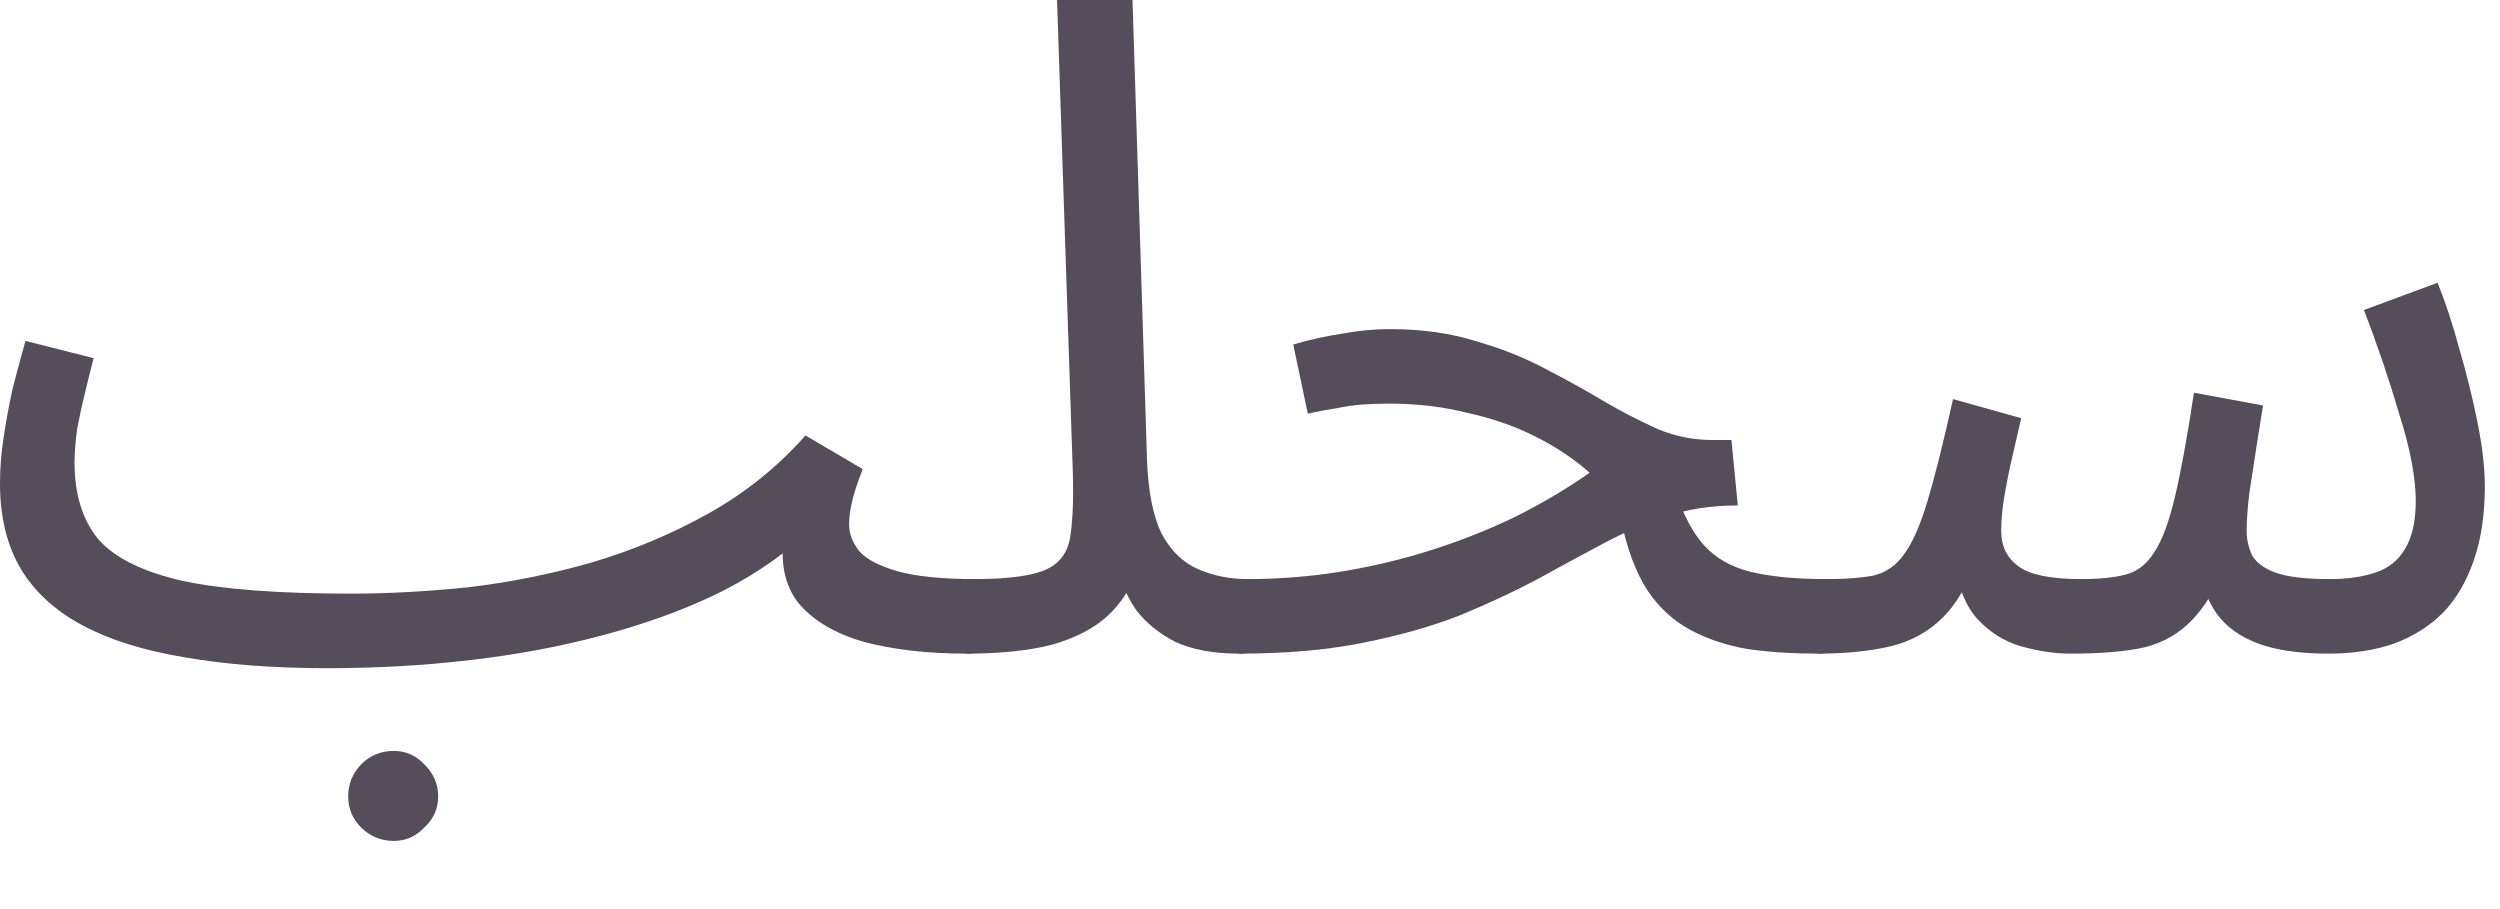 <?xml version="1.0" encoding="utf-8"?>
<svg xmlns="http://www.w3.org/2000/svg" fill="none" height="100%" overflow="visible" preserveAspectRatio="none" style="display: block;" viewBox="0 0 33 12" width="100%">
<g id="Item Description">
<path d="M4.32 8.82L4.632 7.836C5.12 7.836 5.636 7.808 6.18 7.752C6.724 7.688 7.264 7.58 7.8 7.428C8.344 7.268 8.86 7.052 9.348 6.78C9.836 6.508 10.264 6.164 10.632 5.748L11.388 6.192C11.316 6.376 11.268 6.524 11.244 6.636C11.22 6.74 11.208 6.836 11.208 6.924C11.208 7.044 11.252 7.16 11.34 7.272C11.428 7.376 11.592 7.464 11.832 7.536C12.08 7.608 12.428 7.644 12.876 7.644C13.044 7.644 13.164 7.692 13.236 7.788C13.316 7.876 13.356 7.984 13.356 8.112C13.356 8.24 13.3 8.36 13.188 8.472C13.076 8.576 12.932 8.628 12.756 8.628C12.244 8.628 11.792 8.576 11.4 8.472C11.016 8.36 10.728 8.188 10.536 7.956C10.352 7.716 10.292 7.408 10.356 7.032L10.572 7.104C10.252 7.392 9.868 7.644 9.42 7.86C8.98 8.068 8.488 8.244 7.944 8.388C7.408 8.532 6.832 8.64 6.216 8.712C5.608 8.784 4.976 8.82 4.32 8.82ZM4.32 8.82C3.608 8.82 2.98 8.772 2.436 8.676C1.9 8.588 1.452 8.448 1.092 8.256C0.732 8.064 0.46 7.816 0.276 7.512C0.092 7.2 0 6.824 0 6.384C0 6.184 0.016 5.98 0.048 5.772C0.08 5.556 0.12 5.34 0.168 5.124C0.224 4.908 0.28 4.7 0.336 4.5L1.236 4.728C1.204 4.848 1.168 4.992 1.128 5.16C1.088 5.32 1.052 5.484 1.02 5.652C0.996 5.82 0.984 5.972 0.984 6.108C0.984 6.524 1.088 6.86 1.296 7.116C1.512 7.364 1.884 7.548 2.412 7.668C2.94 7.78 3.68 7.836 4.632 7.836L4.872 8.436L4.32 8.82ZM5.196 11.1C5.028 11.1 4.884 11.04 4.764 10.92C4.652 10.808 4.596 10.672 4.596 10.512C4.596 10.352 4.652 10.212 4.764 10.092C4.884 9.972 5.028 9.912 5.196 9.912C5.356 9.912 5.492 9.972 5.604 10.092C5.724 10.212 5.784 10.352 5.784 10.512C5.784 10.672 5.724 10.808 5.604 10.92C5.492 11.04 5.356 11.1 5.196 11.1Z" fill="#554D59"/>
<path d="M12.753 8.628L12.861 7.644C13.317 7.644 13.637 7.6 13.821 7.512C14.005 7.424 14.109 7.268 14.133 7.044C14.165 6.82 14.173 6.508 14.157 6.108L13.953 0H14.949L15.141 6.084C15.157 6.492 15.221 6.812 15.333 7.044C15.453 7.268 15.613 7.424 15.813 7.512C16.013 7.6 16.233 7.644 16.473 7.644C16.641 7.644 16.761 7.692 16.833 7.788C16.913 7.876 16.953 7.984 16.953 8.112C16.953 8.24 16.897 8.36 16.785 8.472C16.673 8.576 16.529 8.628 16.353 8.628C16.017 8.628 15.737 8.576 15.513 8.472C15.297 8.36 15.125 8.22 14.997 8.052C14.877 7.876 14.797 7.692 14.757 7.5L15.009 7.524C14.929 7.764 14.797 7.968 14.613 8.136C14.437 8.296 14.197 8.42 13.893 8.508C13.589 8.588 13.209 8.628 12.753 8.628Z" fill="#554D59"/>
<path d="M23.995 8.628C23.659 8.628 23.351 8.608 23.071 8.568C22.791 8.52 22.539 8.436 22.315 8.316C22.091 8.196 21.903 8.024 21.751 7.8C21.599 7.568 21.483 7.264 21.403 6.888L22.111 6.468C22.215 6.788 22.343 7.032 22.495 7.2C22.647 7.368 22.851 7.484 23.107 7.548C23.371 7.612 23.707 7.644 24.115 7.644C24.283 7.644 24.403 7.692 24.475 7.788C24.555 7.876 24.595 7.984 24.595 8.112C24.595 8.24 24.539 8.36 24.427 8.472C24.315 8.576 24.171 8.628 23.995 8.628ZM16.351 8.628L16.459 7.644C16.875 7.644 17.283 7.612 17.683 7.548C18.083 7.484 18.475 7.392 18.859 7.272C19.243 7.152 19.611 7.008 19.963 6.84C20.323 6.664 20.663 6.464 20.983 6.24C20.775 6.056 20.535 5.896 20.263 5.76C19.991 5.624 19.691 5.52 19.363 5.448C19.043 5.368 18.703 5.328 18.343 5.328C18.215 5.328 18.095 5.332 17.983 5.34C17.871 5.348 17.759 5.364 17.647 5.388C17.535 5.404 17.407 5.428 17.263 5.46L17.071 4.548C17.287 4.484 17.503 4.436 17.719 4.404C17.935 4.364 18.143 4.344 18.343 4.344C18.759 4.344 19.135 4.396 19.471 4.5C19.807 4.596 20.111 4.716 20.383 4.86C20.663 5.004 20.923 5.148 21.163 5.292C21.411 5.436 21.651 5.56 21.883 5.664C22.115 5.76 22.355 5.808 22.603 5.808H22.855L22.939 6.672C22.595 6.672 22.279 6.72 21.991 6.816C21.703 6.912 21.419 7.036 21.139 7.188C20.867 7.332 20.579 7.488 20.275 7.656C19.971 7.816 19.635 7.972 19.267 8.124C18.899 8.268 18.475 8.388 17.995 8.484C17.523 8.58 16.975 8.628 16.351 8.628Z" fill="#554D59"/>
<path d="M23.992 8.628L24.112 7.644C24.368 7.644 24.576 7.628 24.736 7.596C24.896 7.556 25.028 7.464 25.132 7.32C25.244 7.168 25.348 6.932 25.444 6.612C25.54 6.292 25.652 5.844 25.78 5.268L26.68 5.52C26.648 5.656 26.612 5.812 26.572 5.988C26.532 6.156 26.496 6.332 26.464 6.516C26.432 6.692 26.416 6.856 26.416 7.008C26.416 7.208 26.492 7.364 26.644 7.476C26.796 7.588 27.072 7.644 27.472 7.644C27.712 7.644 27.908 7.624 28.06 7.584C28.212 7.544 28.336 7.448 28.432 7.296C28.536 7.144 28.628 6.9 28.708 6.564C28.788 6.228 28.872 5.768 28.96 5.184L29.872 5.352C29.848 5.496 29.82 5.672 29.788 5.88C29.756 6.088 29.724 6.296 29.692 6.504C29.668 6.704 29.656 6.872 29.656 7.008C29.656 7.12 29.68 7.228 29.728 7.332C29.784 7.428 29.888 7.504 30.04 7.56C30.2 7.616 30.436 7.644 30.748 7.644C30.98 7.644 31.18 7.616 31.348 7.56C31.524 7.504 31.656 7.4 31.744 7.248C31.84 7.096 31.888 6.884 31.888 6.612C31.888 6.308 31.816 5.928 31.672 5.472C31.536 5.008 31.38 4.548 31.204 4.092L32.176 3.732C32.28 3.988 32.376 4.28 32.464 4.608C32.56 4.936 32.64 5.26 32.704 5.58C32.768 5.9 32.8 6.18 32.8 6.42C32.8 6.788 32.752 7.112 32.656 7.392C32.56 7.672 32.424 7.904 32.248 8.088C32.072 8.264 31.856 8.4 31.6 8.496C31.344 8.584 31.056 8.628 30.736 8.628C30.36 8.628 30.052 8.584 29.812 8.496C29.572 8.408 29.388 8.276 29.26 8.1C29.132 7.916 29.048 7.684 29.008 7.404H29.416C29.264 7.748 29.104 8.008 28.936 8.184C28.768 8.36 28.56 8.48 28.312 8.544C28.064 8.6 27.736 8.628 27.328 8.628C27.128 8.628 26.912 8.596 26.68 8.532C26.456 8.468 26.26 8.344 26.092 8.16C25.924 7.968 25.824 7.684 25.792 7.308L26.152 7.236C26.016 7.644 25.848 7.948 25.648 8.148C25.456 8.34 25.224 8.468 24.952 8.532C24.68 8.596 24.36 8.628 23.992 8.628Z" fill="#554D59"/>
</g>
</svg>